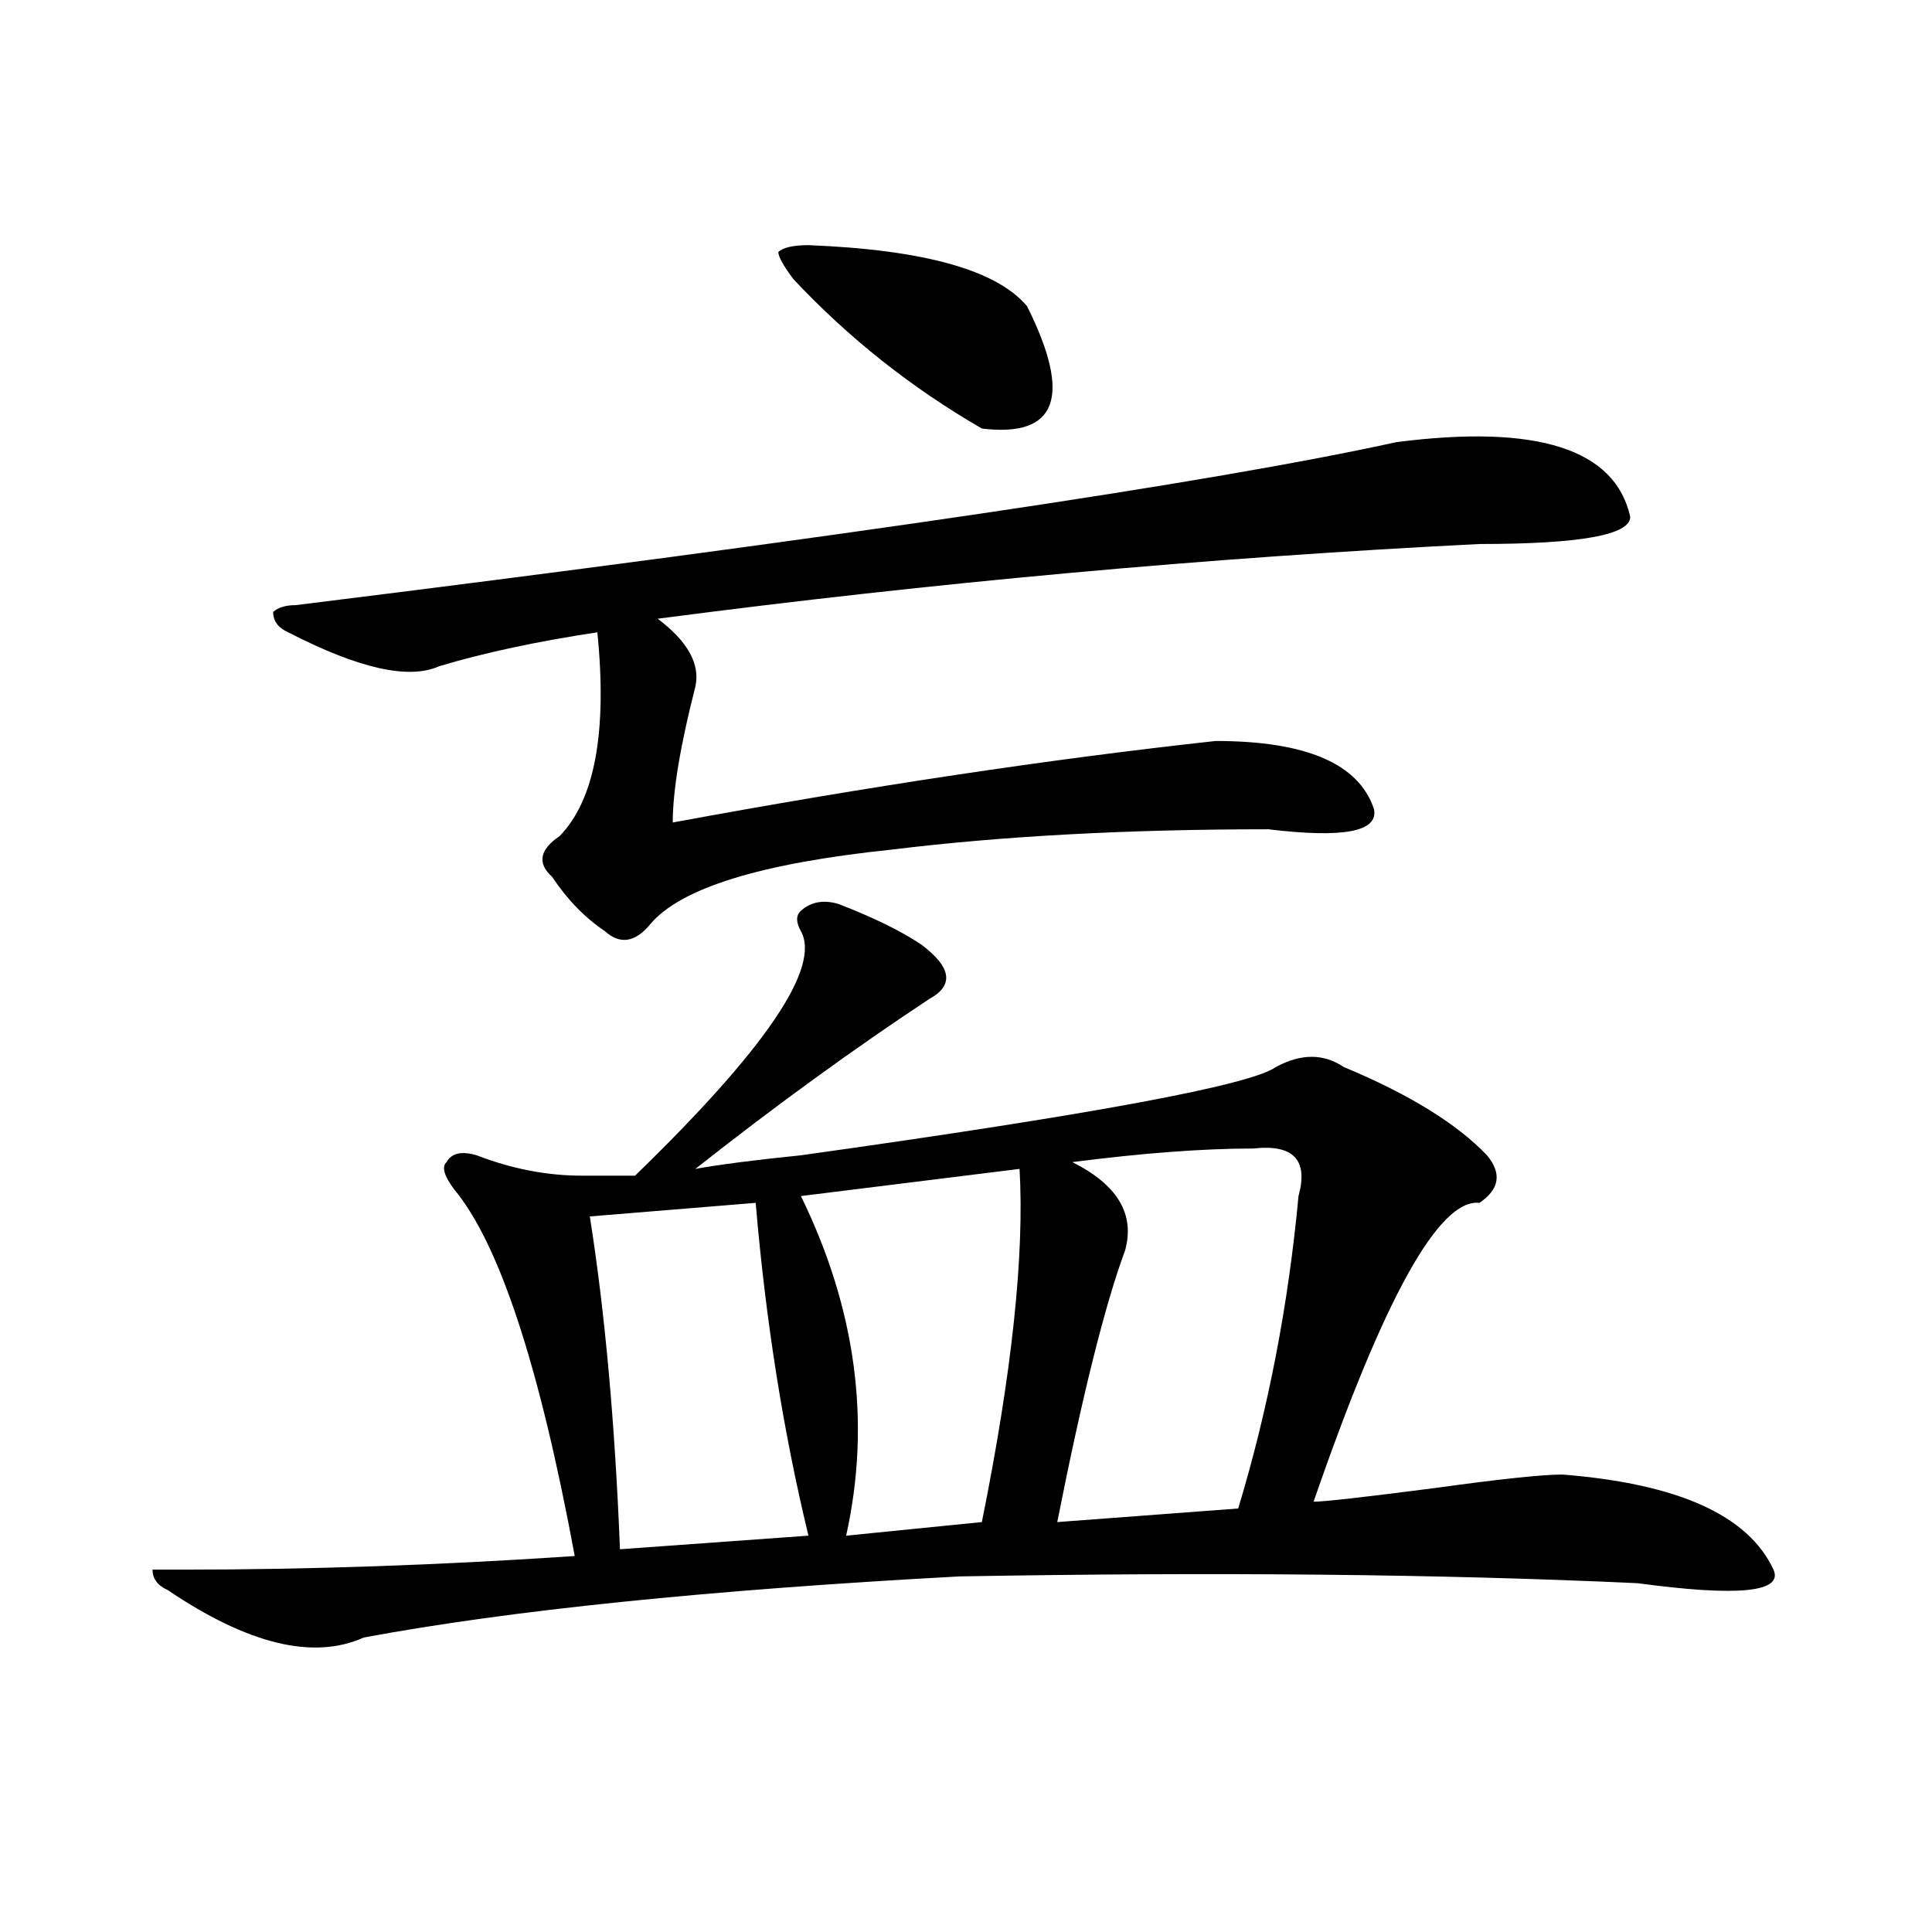 <?xml version="1.0" encoding="utf-8"?>
<!-- Generator: Adobe Illustrator 16.0.0, SVG Export Plug-In . SVG Version: 6.00 Build 0)  -->
<!DOCTYPE svg PUBLIC "-//W3C//DTD SVG 1.1//EN" "http://www.w3.org/Graphics/SVG/1.1/DTD/svg11.dtd">
<svg version="1.1" id="图层_1" xmlns="http://www.w3.org/2000/svg" xmlns:xlink="http://www.w3.org/1999/xlink" x="0px" y="0px"
	 width="1000px" height="1000px" viewBox="0 0 1000 1000" enable-background="new 0 0 1000 1000" xml:space="preserve">
<path d="M434.063,467.906c18.171,7.031,32.499,14.063,42.926,21.094c15.609,11.755,16.89,21.094,3.902,28.125
	c-39.023,25.817-79.388,55.097-120.973,87.891c12.987-2.308,31.219-4.669,54.633-7.031c150.851-21.094,232.8-36.31,245.848-45.703
	c12.987-7.031,24.694-7.031,35.121,0c33.78,14.063,58.535,29.333,74.145,45.703c7.805,9.394,6.464,17.578-3.902,24.609
	c-20.853-2.308-49.45,49.219-85.852,154.688c5.183,0,25.976-2.308,62.438-7.031c33.78-4.669,55.913-7.031,66.34-7.031
	c59.815,4.724,96.218,21.094,109.266,49.219c5.183,11.7-18.231,14.063-70.242,7.031c-101.461-4.725-218.531-5.878-351.211-3.516
	c-130.118,7.031-232.86,17.578-308.285,31.641c-26.036,11.7-59.876,3.516-101.461-24.609c-5.243-2.362-7.805-5.878-7.805-10.547
	c2.562,0,7.805,0,15.609,0c64.999,0,132.68-2.308,202.922-7.031c-18.231-98.438-39.023-161.719-62.438-189.844
	c-5.243-7.031-6.524-11.7-3.902-14.063c2.562-4.669,7.805-5.823,15.609-3.516c18.171,7.031,36.401,10.547,54.633,10.547h27.316
	c67.62-65.589,96.218-107.776,85.852-126.563c-2.622-4.669-2.622-8.185,0-10.547C419.733,466.753,426.258,465.599,434.063,467.906z
	 M722.836,228.844c72.804-9.339,113.168,3.516,120.973,38.672c0,9.394-26.036,14.063-78.047,14.063
	c-140.484,7.031-282.31,19.94-425.355,38.672c15.609,11.755,22.073,23.456,19.512,35.156c-7.805,30.487-11.707,53.942-11.707,70.313
	c101.461-18.731,195.117-32.794,280.969-42.188c46.828,0,74.145,11.755,81.949,35.156c2.562,11.755-15.609,15.271-54.633,10.547
	c-72.864,0-137.923,3.516-195.117,10.547c-67.681,7.031-109.266,19.94-124.875,38.672c-7.805,9.394-15.609,10.547-23.414,3.516
	c-10.427-7.031-19.512-16.37-27.316-28.125c-7.805-7.031-6.524-14.063,3.902-21.094c18.171-18.731,24.694-53.888,19.512-105.469
	c-31.219,4.724-58.535,10.547-81.949,17.578c-15.609,7.031-41.646,1.208-78.047-17.578c-5.243-2.308-7.805-5.823-7.805-10.547
	c2.562-2.308,6.464-3.516,11.707-3.516C436.624,278.063,626.558,249.938,722.836,228.844z M391.137,622.594l-85.852,7.031
	c7.805,49.219,12.987,106.677,15.609,172.266l97.559-7.031C405.405,740.972,396.319,683.567,391.137,622.594z M418.453,126.891
	c59.815,2.362,97.559,12.909,113.168,31.641c23.414,46.911,15.609,68.005-23.414,63.281c-36.462-21.094-68.962-46.856-97.559-77.344
	c-5.243-7.031-7.805-11.701-7.805-14.063C405.405,128.099,410.648,126.891,418.453,126.891z M414.551,619.078
	c28.597,58.612,36.401,117.224,23.414,175.781l70.242-7.031c15.609-77.344,22.073-138.263,19.512-182.813L414.551,619.078z
	 M648.691,594.469c-26.036,0-57.255,2.362-93.656,7.031c23.414,11.755,32.499,26.972,27.316,45.703
	c-10.427,28.125-22.134,75.036-35.121,140.625l93.656-7.031c15.609-51.526,25.976-105.469,31.219-161.719
	C677.288,600.347,669.483,592.161,648.691,594.469z"/>
</svg>
